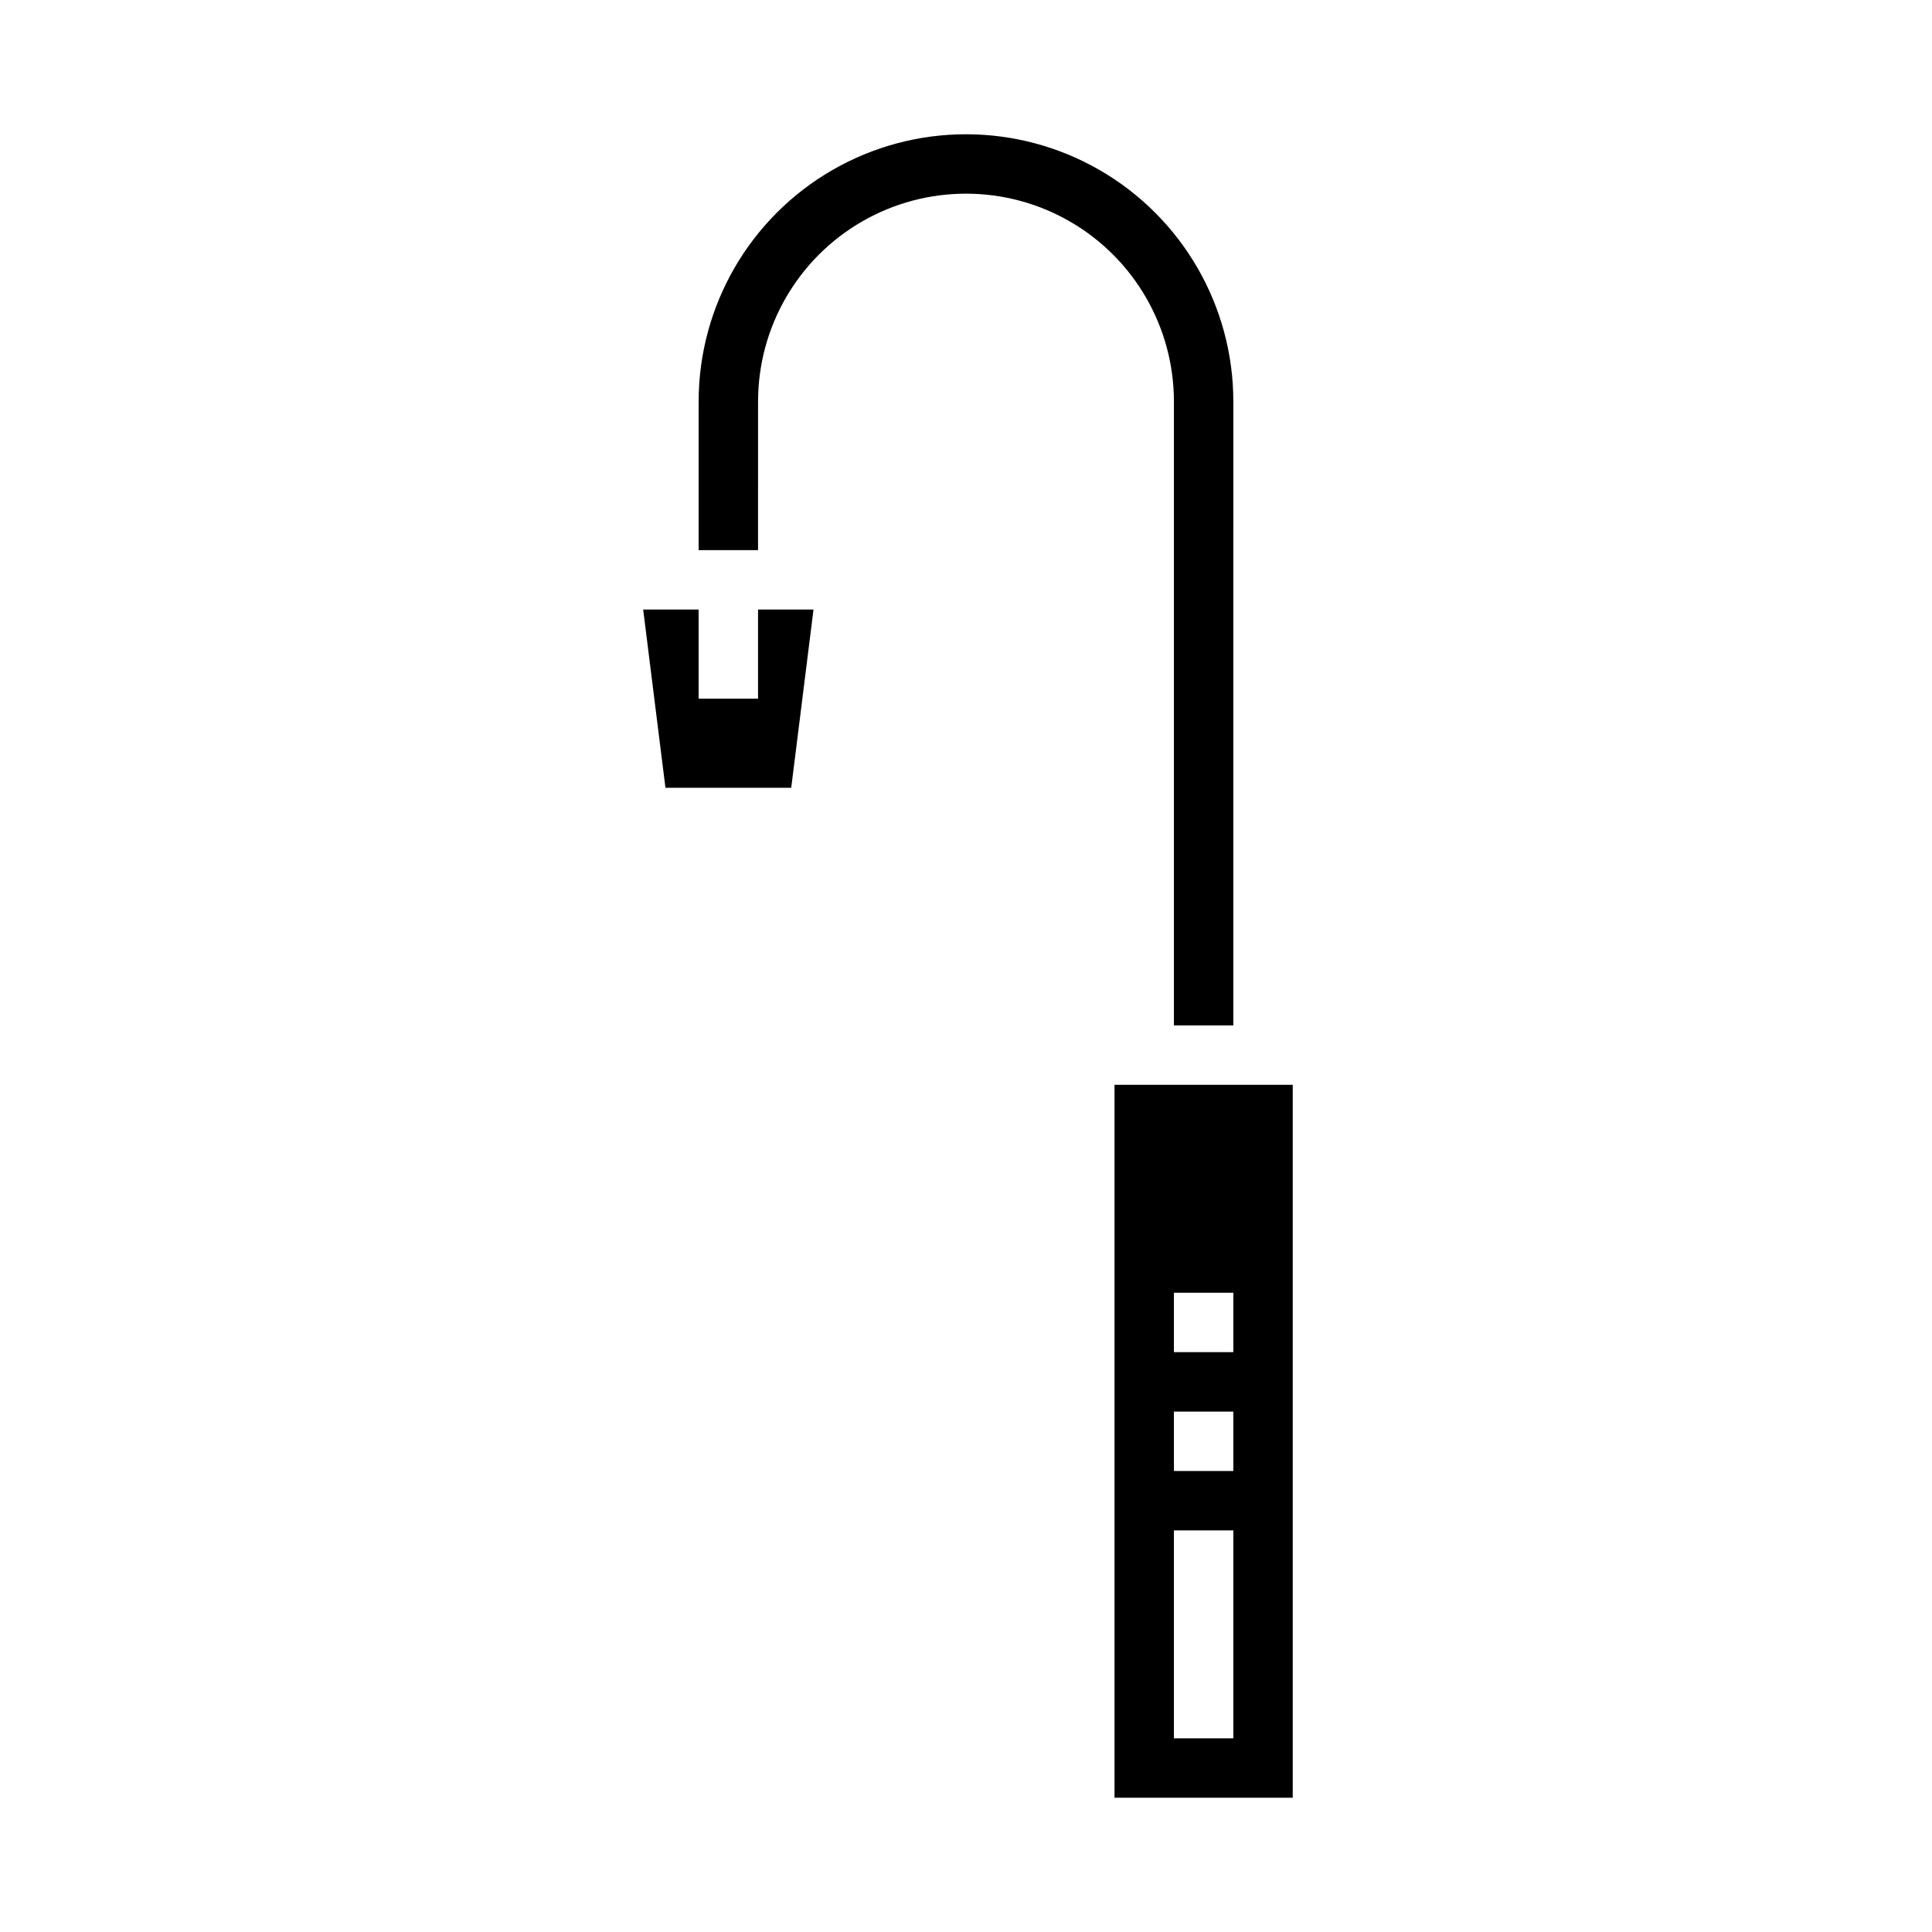 <?xml version="1.0" encoding="UTF-8"?>
<!-- Uploaded to: ICON Repo, www.svgrepo.com, Generator: ICON Repo Mixer Tools -->
<svg fill="#000000" width="800px" height="800px" version="1.1" viewBox="144 144 512 512" xmlns="http://www.w3.org/2000/svg">
 <g>
  <path d="m344.89 329.15h-15.746v-23.613h-14.695l5.902 47.23h33.332l5.902-47.23h-14.695z"/>
  <path d="m455.1 415.74h15.742l0.004-165.31c0-25.312-13.504-48.699-35.426-61.355-21.918-12.656-48.926-12.656-70.848 0s-35.426 36.043-35.426 61.355v39.359h15.742l0.004-39.359c0-19.688 10.504-37.879 27.551-47.723 17.051-9.844 38.055-9.844 55.105 0s27.551 28.035 27.551 47.723z"/>
  <path d="m439.36 431.49v188.93h47.23v-188.93zm15.742 55.105h15.742v15.742h-15.742zm0 31.488h15.742v15.742h-15.742zm0 86.594v-55.109h15.742v55.105z"/>
 </g>
</svg>